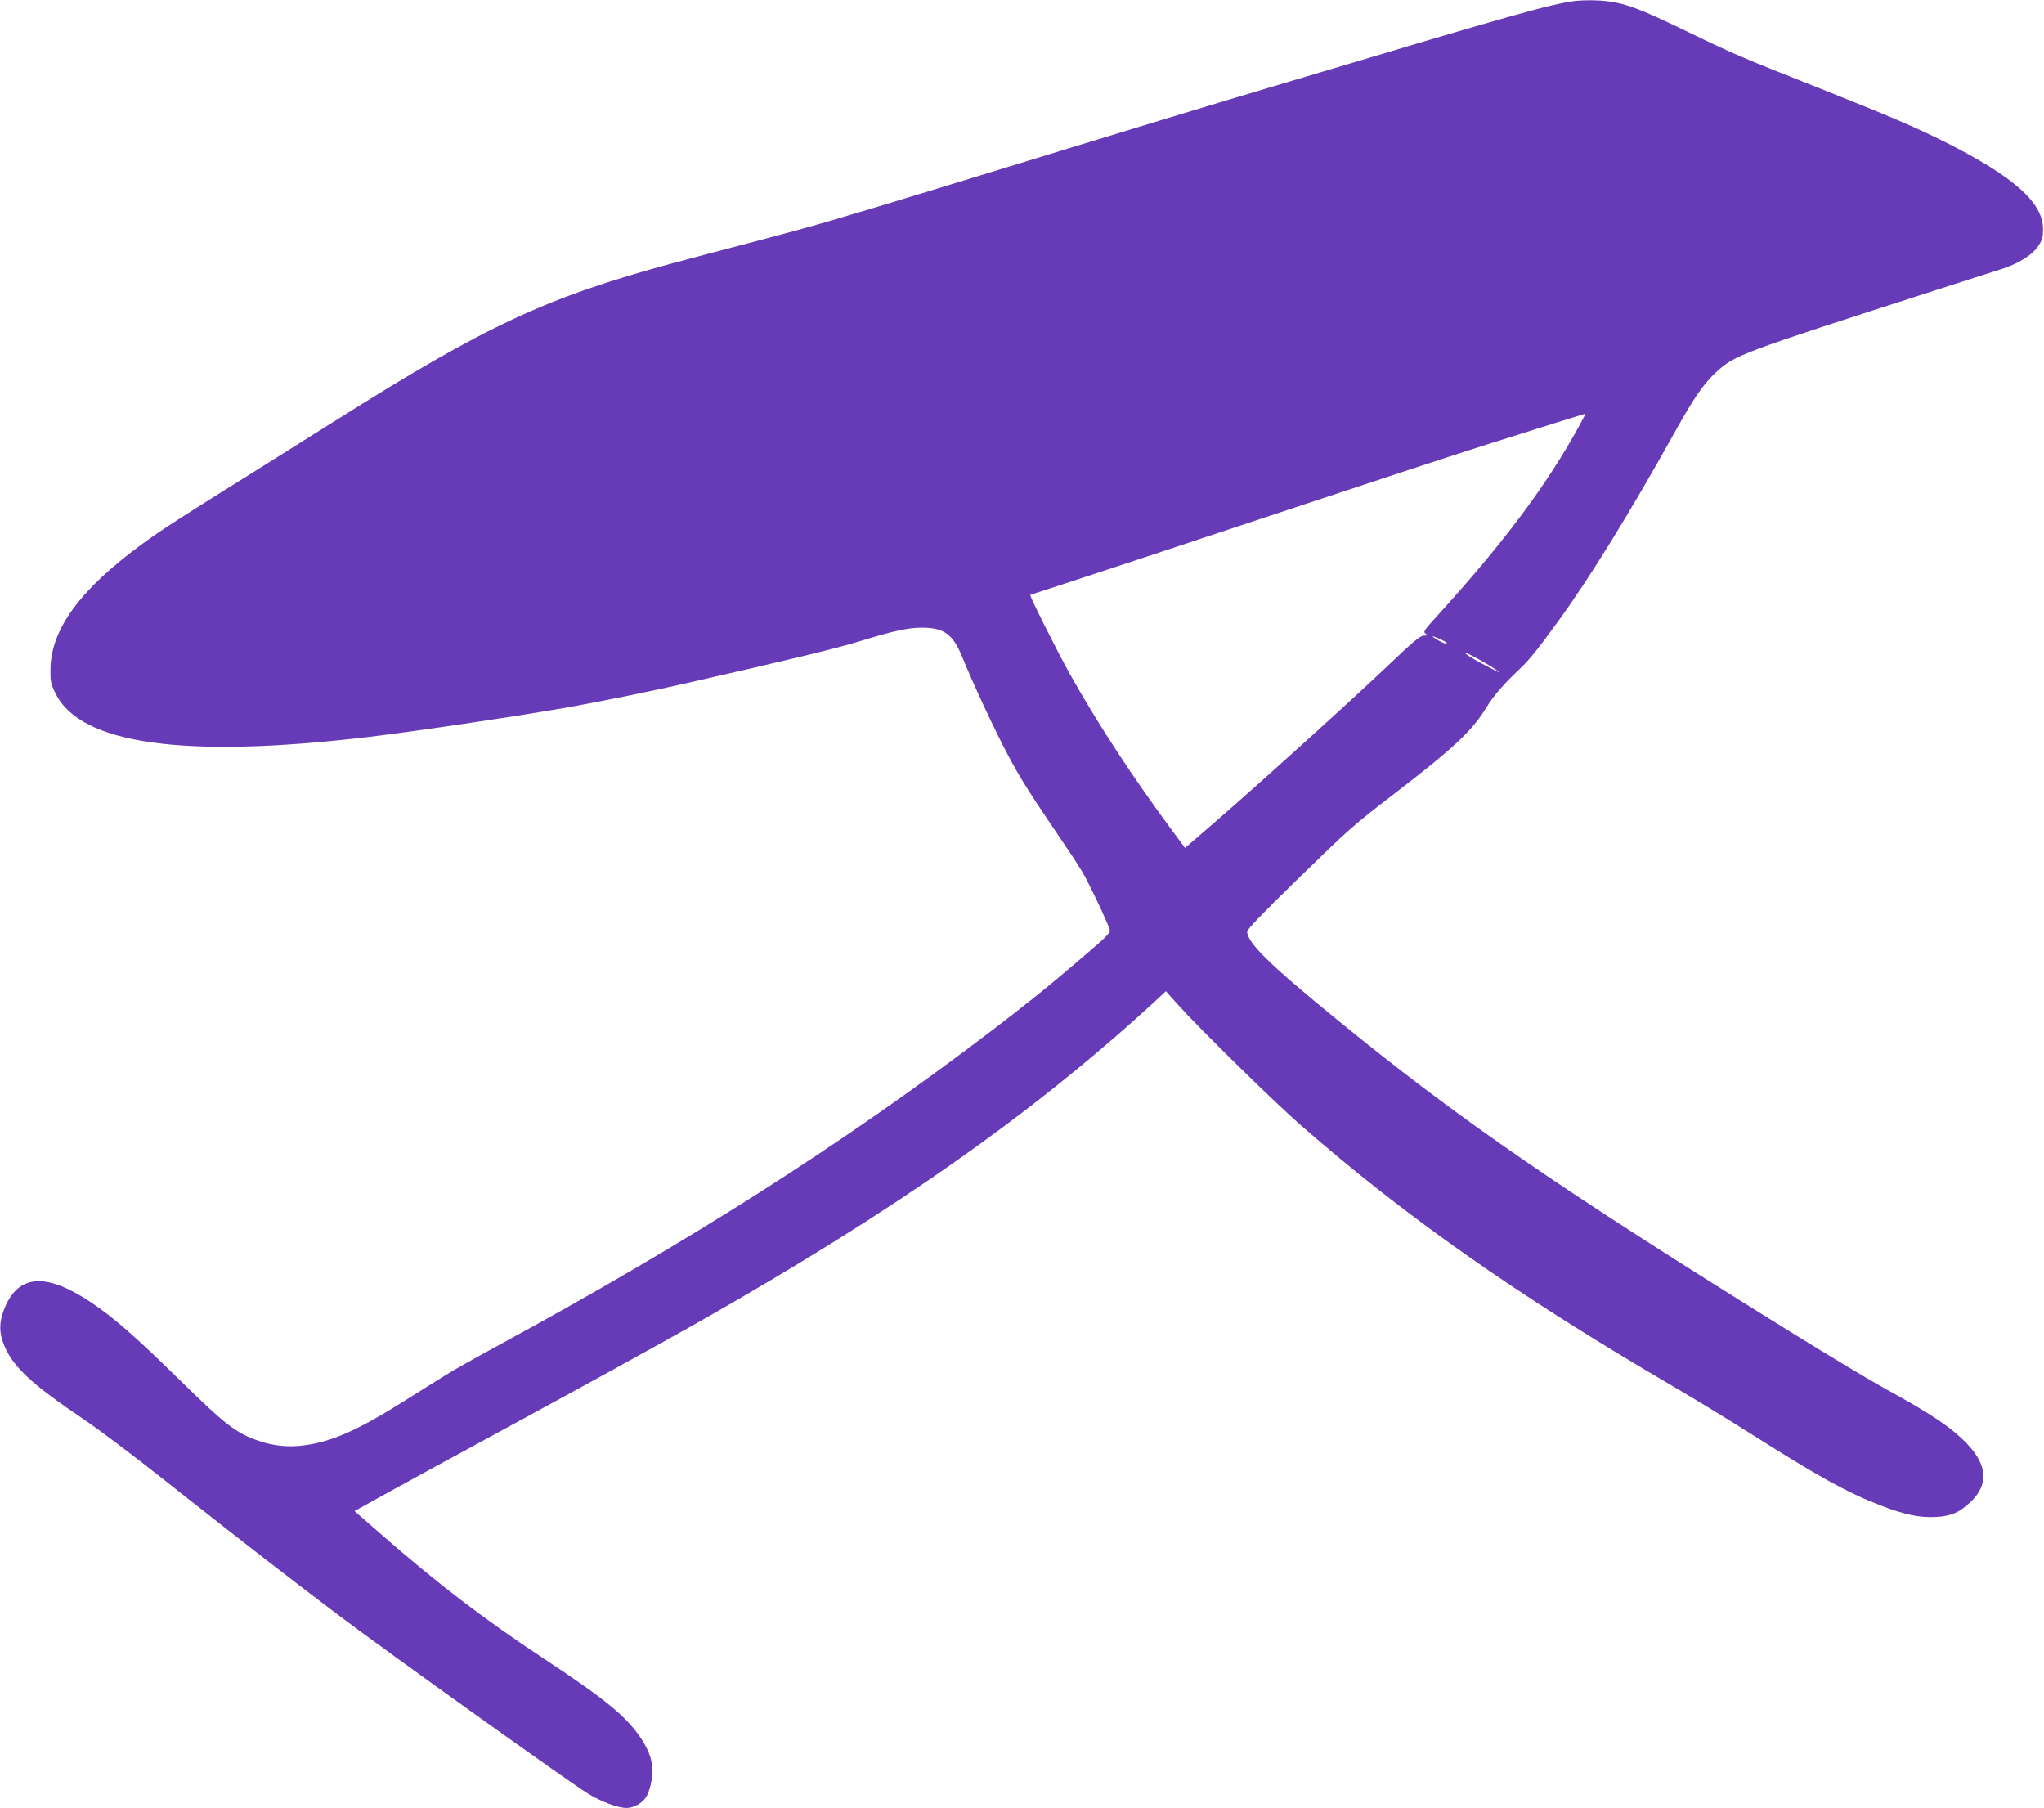 <?xml version="1.0" standalone="no"?>
<!DOCTYPE svg PUBLIC "-//W3C//DTD SVG 20010904//EN"
 "http://www.w3.org/TR/2001/REC-SVG-20010904/DTD/svg10.dtd">
<svg version="1.0" xmlns="http://www.w3.org/2000/svg"
 width="1280pt" height="1132pt" viewBox="0 0 1280 1132"
 preserveAspectRatio="xMidYMid meet">
<g transform="translate(0,1132) scale(0.1,-0.1)"
fill="#673ab7" stroke="none">
<path d="M9855 11313 c-156 -22 -385 -86 -1785 -505 -600 -179 -782 -234
-2260 -687 -594 -181 -722 -218 -1075 -311 -170 -44 -402 -106 -515 -136 -798
-216 -1176 -392 -2120 -988 -157 -98 -402 -252 -545 -342 -450 -281 -536 -337
-655 -423 -396 -288 -581 -539 -584 -791 -1 -77 2 -92 32 -152 157 -319 807
-409 1962 -272 296 35 978 137 1273 190 177 32 489 95 687 140 657 149 959
222 1111 268 209 65 306 86 391 86 139 0 195 -40 253 -182 76 -185 198 -446
283 -608 82 -156 140 -246 363 -575 53 -77 110 -167 127 -200 67 -130 152
-314 152 -330 0 -20 -21 -41 -195 -189 -195 -167 -318 -266 -550 -443 -923
-703 -1885 -1316 -3103 -1977 -129 -70 -268 -148 -310 -175 -43 -26 -158 -99
-257 -161 -294 -185 -456 -257 -633 -280 -94 -13 -193 -3 -283 29 -141 48
-208 100 -495 382 -279 273 -411 389 -556 486 -269 179 -439 175 -529 -14 -41
-86 -48 -159 -21 -235 52 -147 167 -256 511 -488 85 -57 306 -223 490 -369
522 -412 811 -636 1110 -861 328 -246 1442 -1043 1556 -1112 82 -50 184 -88
239 -88 44 0 97 29 122 68 12 18 28 64 34 104 16 90 -3 167 -62 258 -92 140
-220 246 -608 502 -383 253 -661 465 -1032 789 l-158 138 53 29 c99 56 563
310 923 505 421 228 963 527 1184 652 1218 692 2072 1291 2835 1989 l86 80 76
-85 c138 -153 595 -602 764 -750 662 -579 1361 -1069 2319 -1629 135 -79 360
-216 501 -305 420 -267 604 -369 814 -450 149 -58 246 -79 348 -73 94 5 144
26 214 91 117 108 111 232 -19 367 -100 104 -221 185 -516 347 -86 47 -346
203 -577 346 -1456 903 -2082 1333 -2850 1961 -428 349 -565 484 -565 554 0
13 106 123 298 310 352 343 358 348 627 555 373 287 483 390 574 539 45 73
110 148 206 238 60 56 115 124 249 309 195 269 442 670 721 1170 122 220 182
307 262 381 117 107 140 116 1368 511 171 55 354 114 409 131 115 36 201 89
242 150 23 36 28 53 28 103 0 167 -182 328 -612 545 -193 96 -342 160 -782
335 -500 198 -538 214 -840 360 -268 130 -363 167 -470 184 -63 11 -174 12
-235 4z m34 -2660 c-202 -370 -478 -738 -888 -1188 -82 -90 -90 -101 -74 -112
15 -12 14 -13 -11 -13 -22 0 -67 -37 -229 -192 -222 -211 -800 -734 -1084
-980 l-182 -157 -94 127 c-244 331 -452 650 -630 967 -80 144 -251 484 -245
490 2 1 77 26 168 55 91 29 662 218 1270 420 608 202 1249 413 1425 468 326
103 607 191 613 192 2 0 -16 -35 -39 -77z m-834 -1354 c17 -17 -13 -9 -49 12
-20 12 -36 23 -36 24 0 6 74 -26 85 -36z m320 -177 c31 -22 8 -11 -102 47 -56
30 -100 58 -97 63 4 6 147 -72 199 -110z"/>
</g>
</svg>
